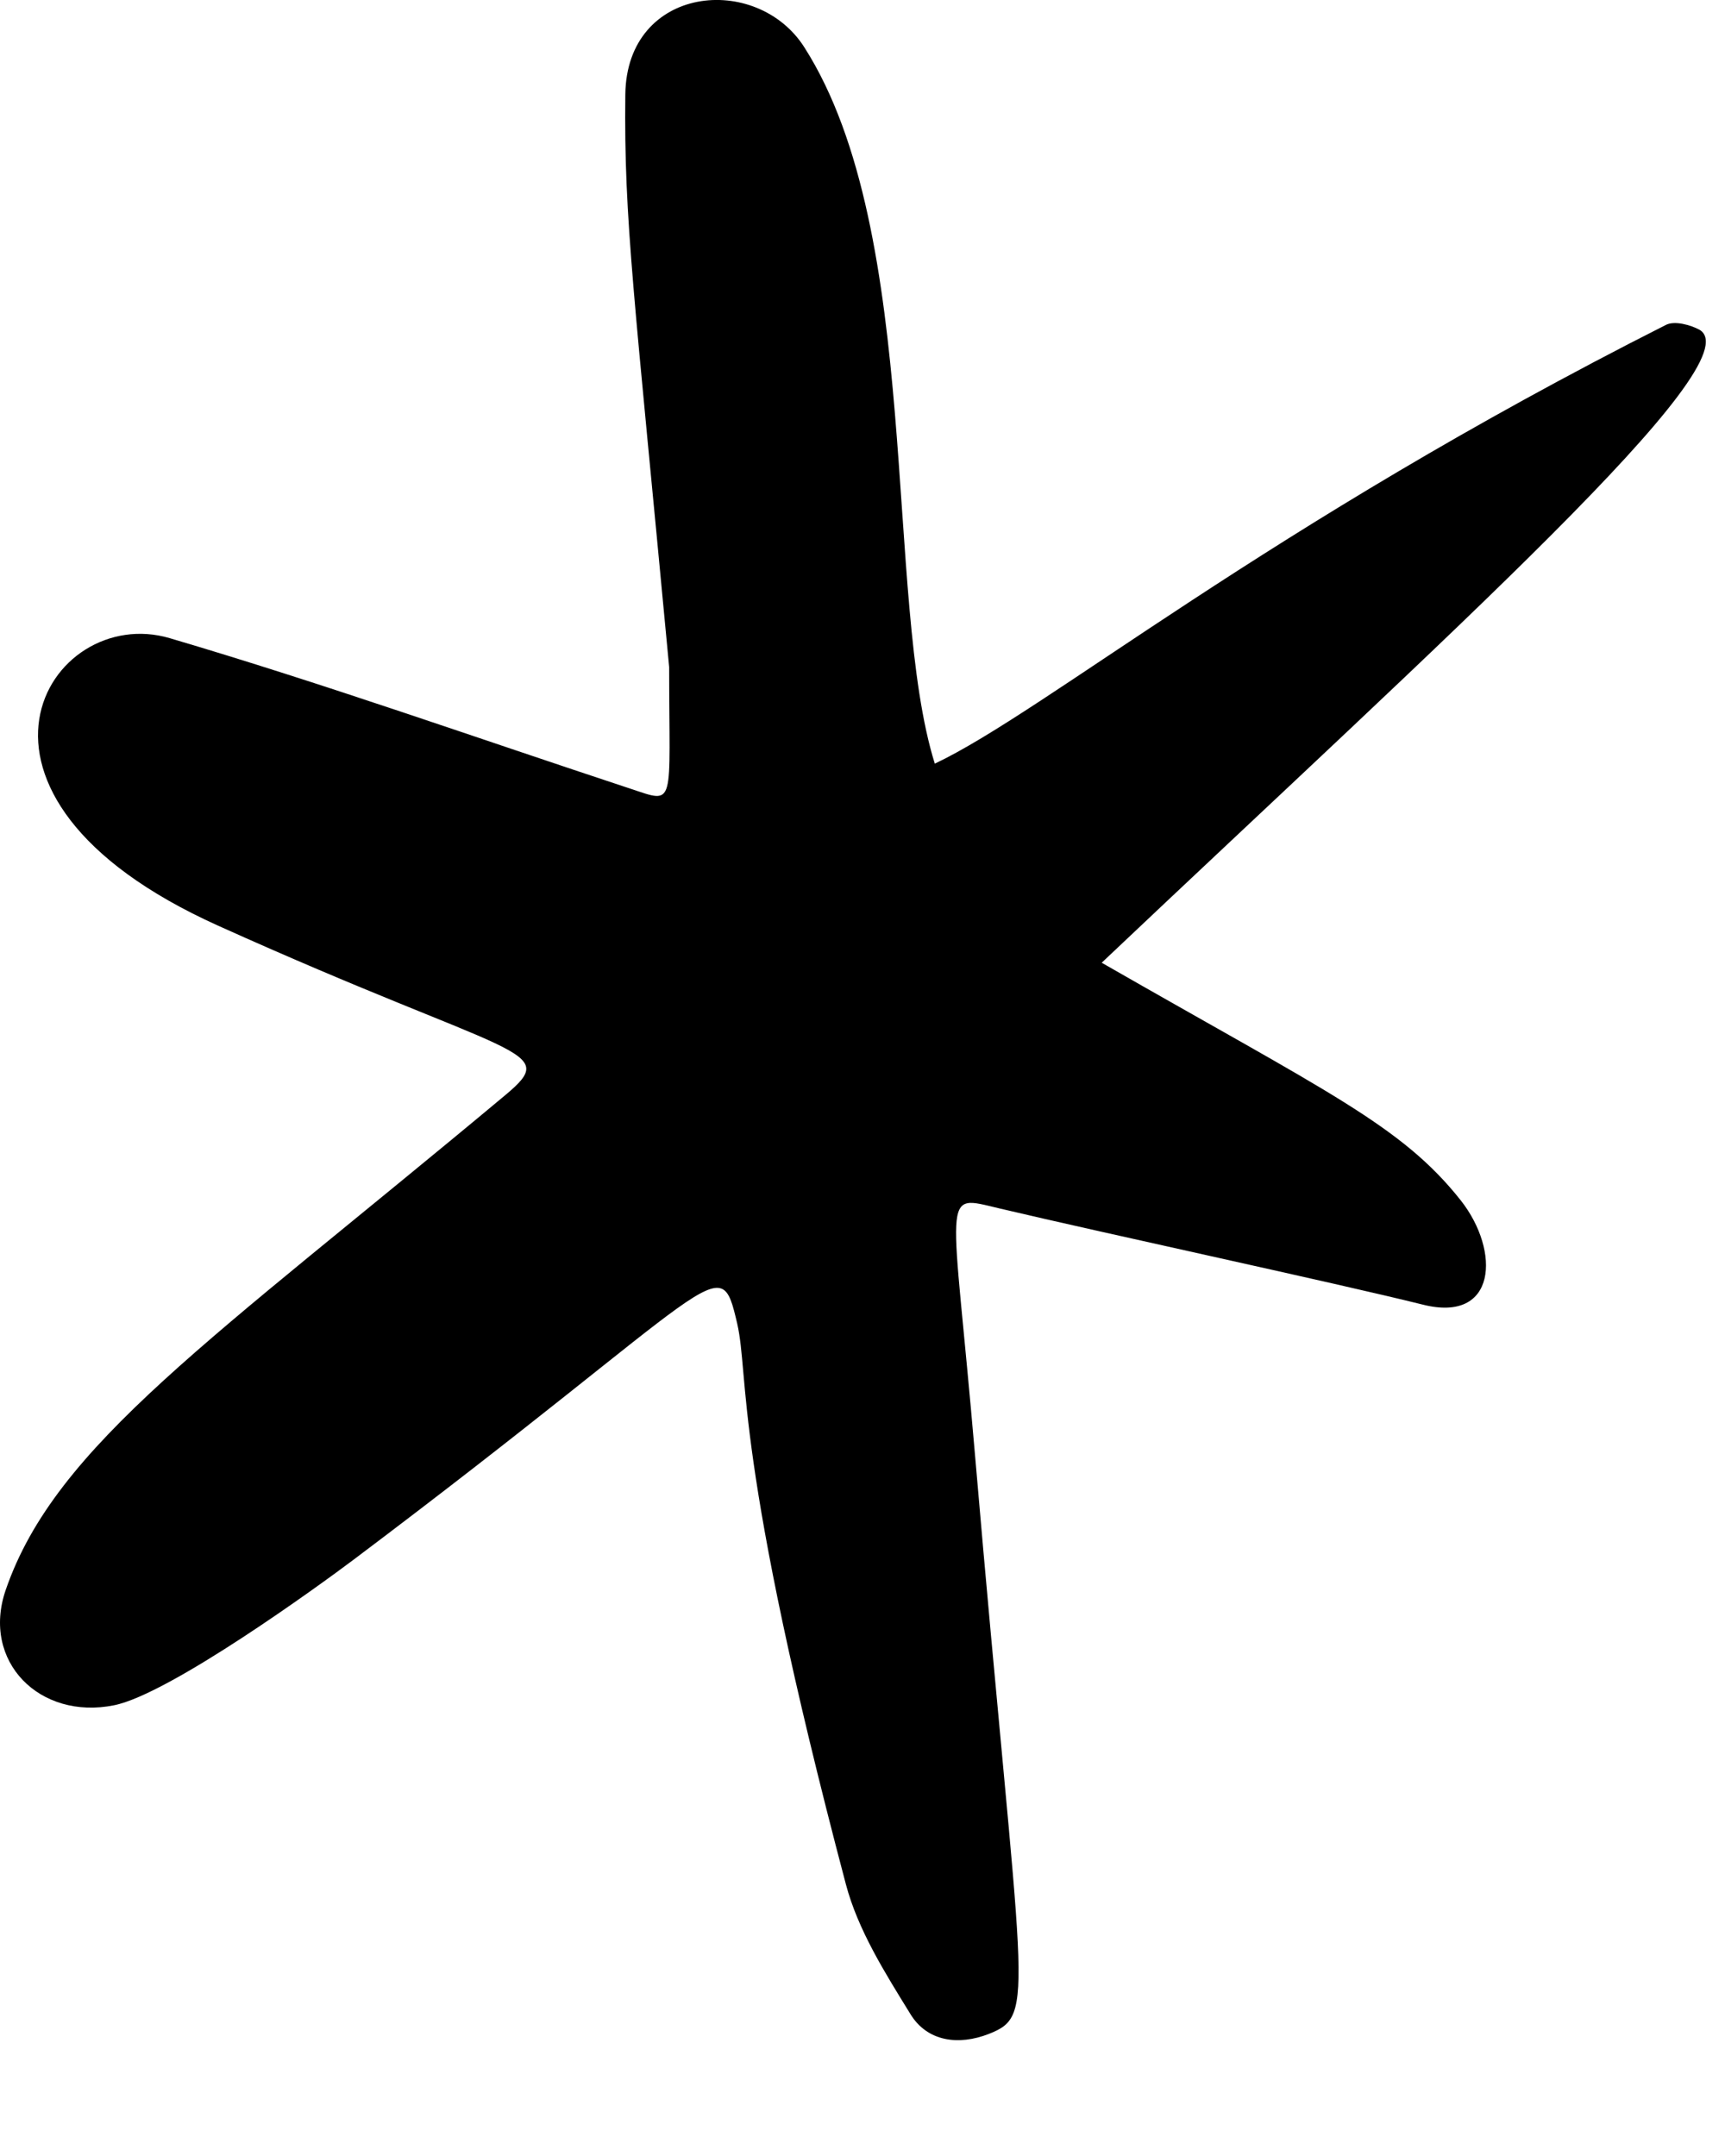 <?xml version="1.0" encoding="utf-8"?>
<svg xmlns="http://www.w3.org/2000/svg" fill="none" height="100%" overflow="visible" preserveAspectRatio="none" style="display: block;" viewBox="0 0 12 15" width="100%">
<path d="M4.655 4.641C4.41 2.031 4.34 1.535 4.35 0.658C4.359 -0.104 5.265 -0.192 5.596 0.33C6.423 1.627 6.146 4.173 6.503 5.313C7.273 4.948 8.805 3.667 11.59 2.26C11.65 2.23 11.759 2.26 11.824 2.295C12.196 2.523 10.079 4.412 7.664 6.698C9.24 7.602 9.75 7.83 10.163 8.353C10.439 8.705 10.413 9.206 9.899 9.077C9.275 8.922 7.713 8.587 6.951 8.407C6.538 8.31 6.623 8.255 6.783 10.127C7.108 13.922 7.218 14.017 6.878 14.151C6.67 14.232 6.451 14.206 6.333 14.012C6.156 13.725 5.968 13.427 5.884 13.108C5.095 10.123 5.214 9.581 5.128 9.207C5.003 8.671 5.03 8.917 2.46 10.851C2.221 11.031 1.181 11.786 0.794 11.864C0.276 11.969 -0.132 11.559 0.04 11.061C0.388 10.051 1.463 9.333 3.514 7.62C3.909 7.29 3.593 7.376 1.519 6.441C-0.515 5.525 0.343 4.192 1.181 4.44C2.259 4.758 3.318 5.135 4.385 5.487C4.706 5.593 4.655 5.623 4.655 4.638V4.641Z" fill="black" id="vector_29"/>
</svg>